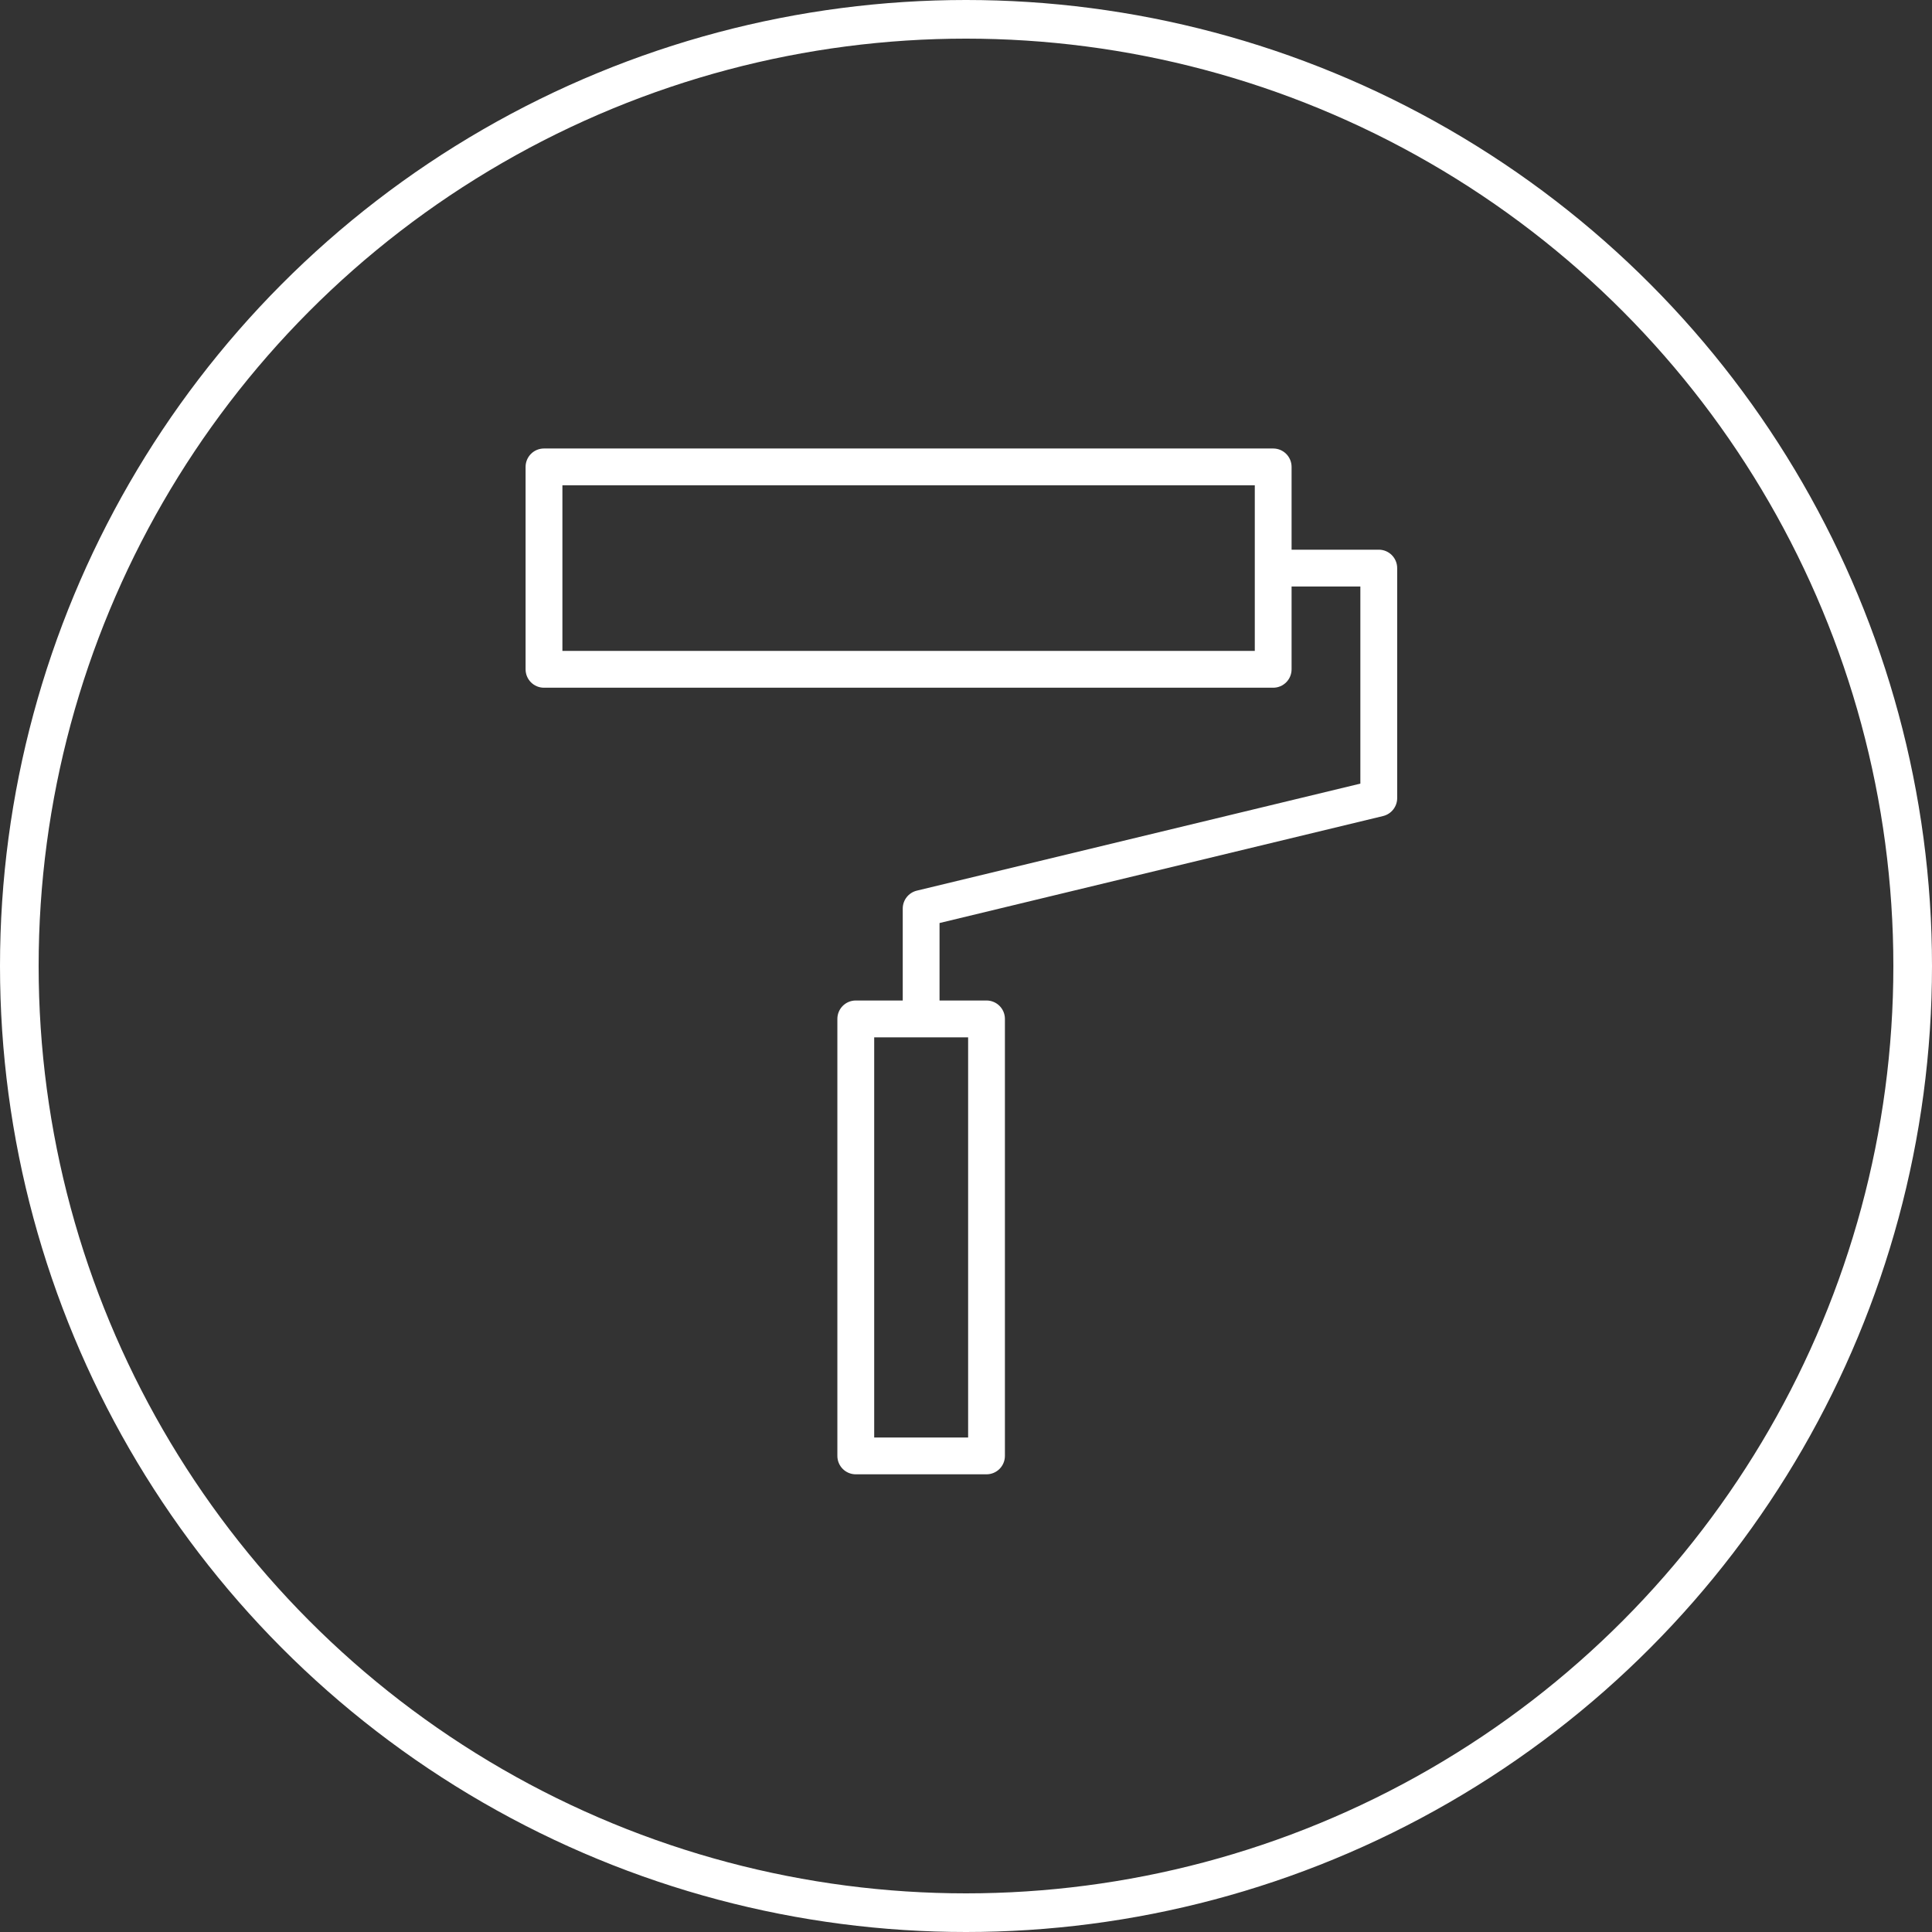 <?xml version="1.0" encoding="UTF-8"?> <svg xmlns="http://www.w3.org/2000/svg" width="50" height="50" viewBox="0 0 50 50" fill="none"><rect x="0" y="0" width="50" height="50" fill="#333333" stroke="none"/> <path d="M35.683 14.226H33.426V12.084C33.426 11.82 33.213 11.607 32.95 11.607H14.078C13.815 11.607 13.602 11.82 13.602 12.084V17.321C13.602 17.585 13.815 17.798 14.078 17.798H32.95C33.213 17.798 33.426 17.585 33.426 17.321V15.179H35.206V20.28L23.727 23.05C23.514 23.102 23.363 23.293 23.363 23.513V25.893H22.147C21.884 25.893 21.671 26.106 21.671 26.369V37.678C21.671 37.942 21.884 38.155 22.147 38.155H25.531C25.794 38.155 26.007 37.942 26.007 37.678V26.369C26.007 26.106 25.794 25.893 25.531 25.893H24.315V23.888L35.794 21.119C36.008 21.067 36.159 20.875 36.159 20.655V14.703C36.159 14.44 35.946 14.226 35.683 14.226ZM32.474 16.845H14.555V12.56H32.474V16.845V16.845ZM25.055 37.202H22.624V26.846H25.055V37.202V37.202Z" fill="white"></path> <circle cx="25" cy="25" r="24.5" stroke="white"></circle> </svg> 